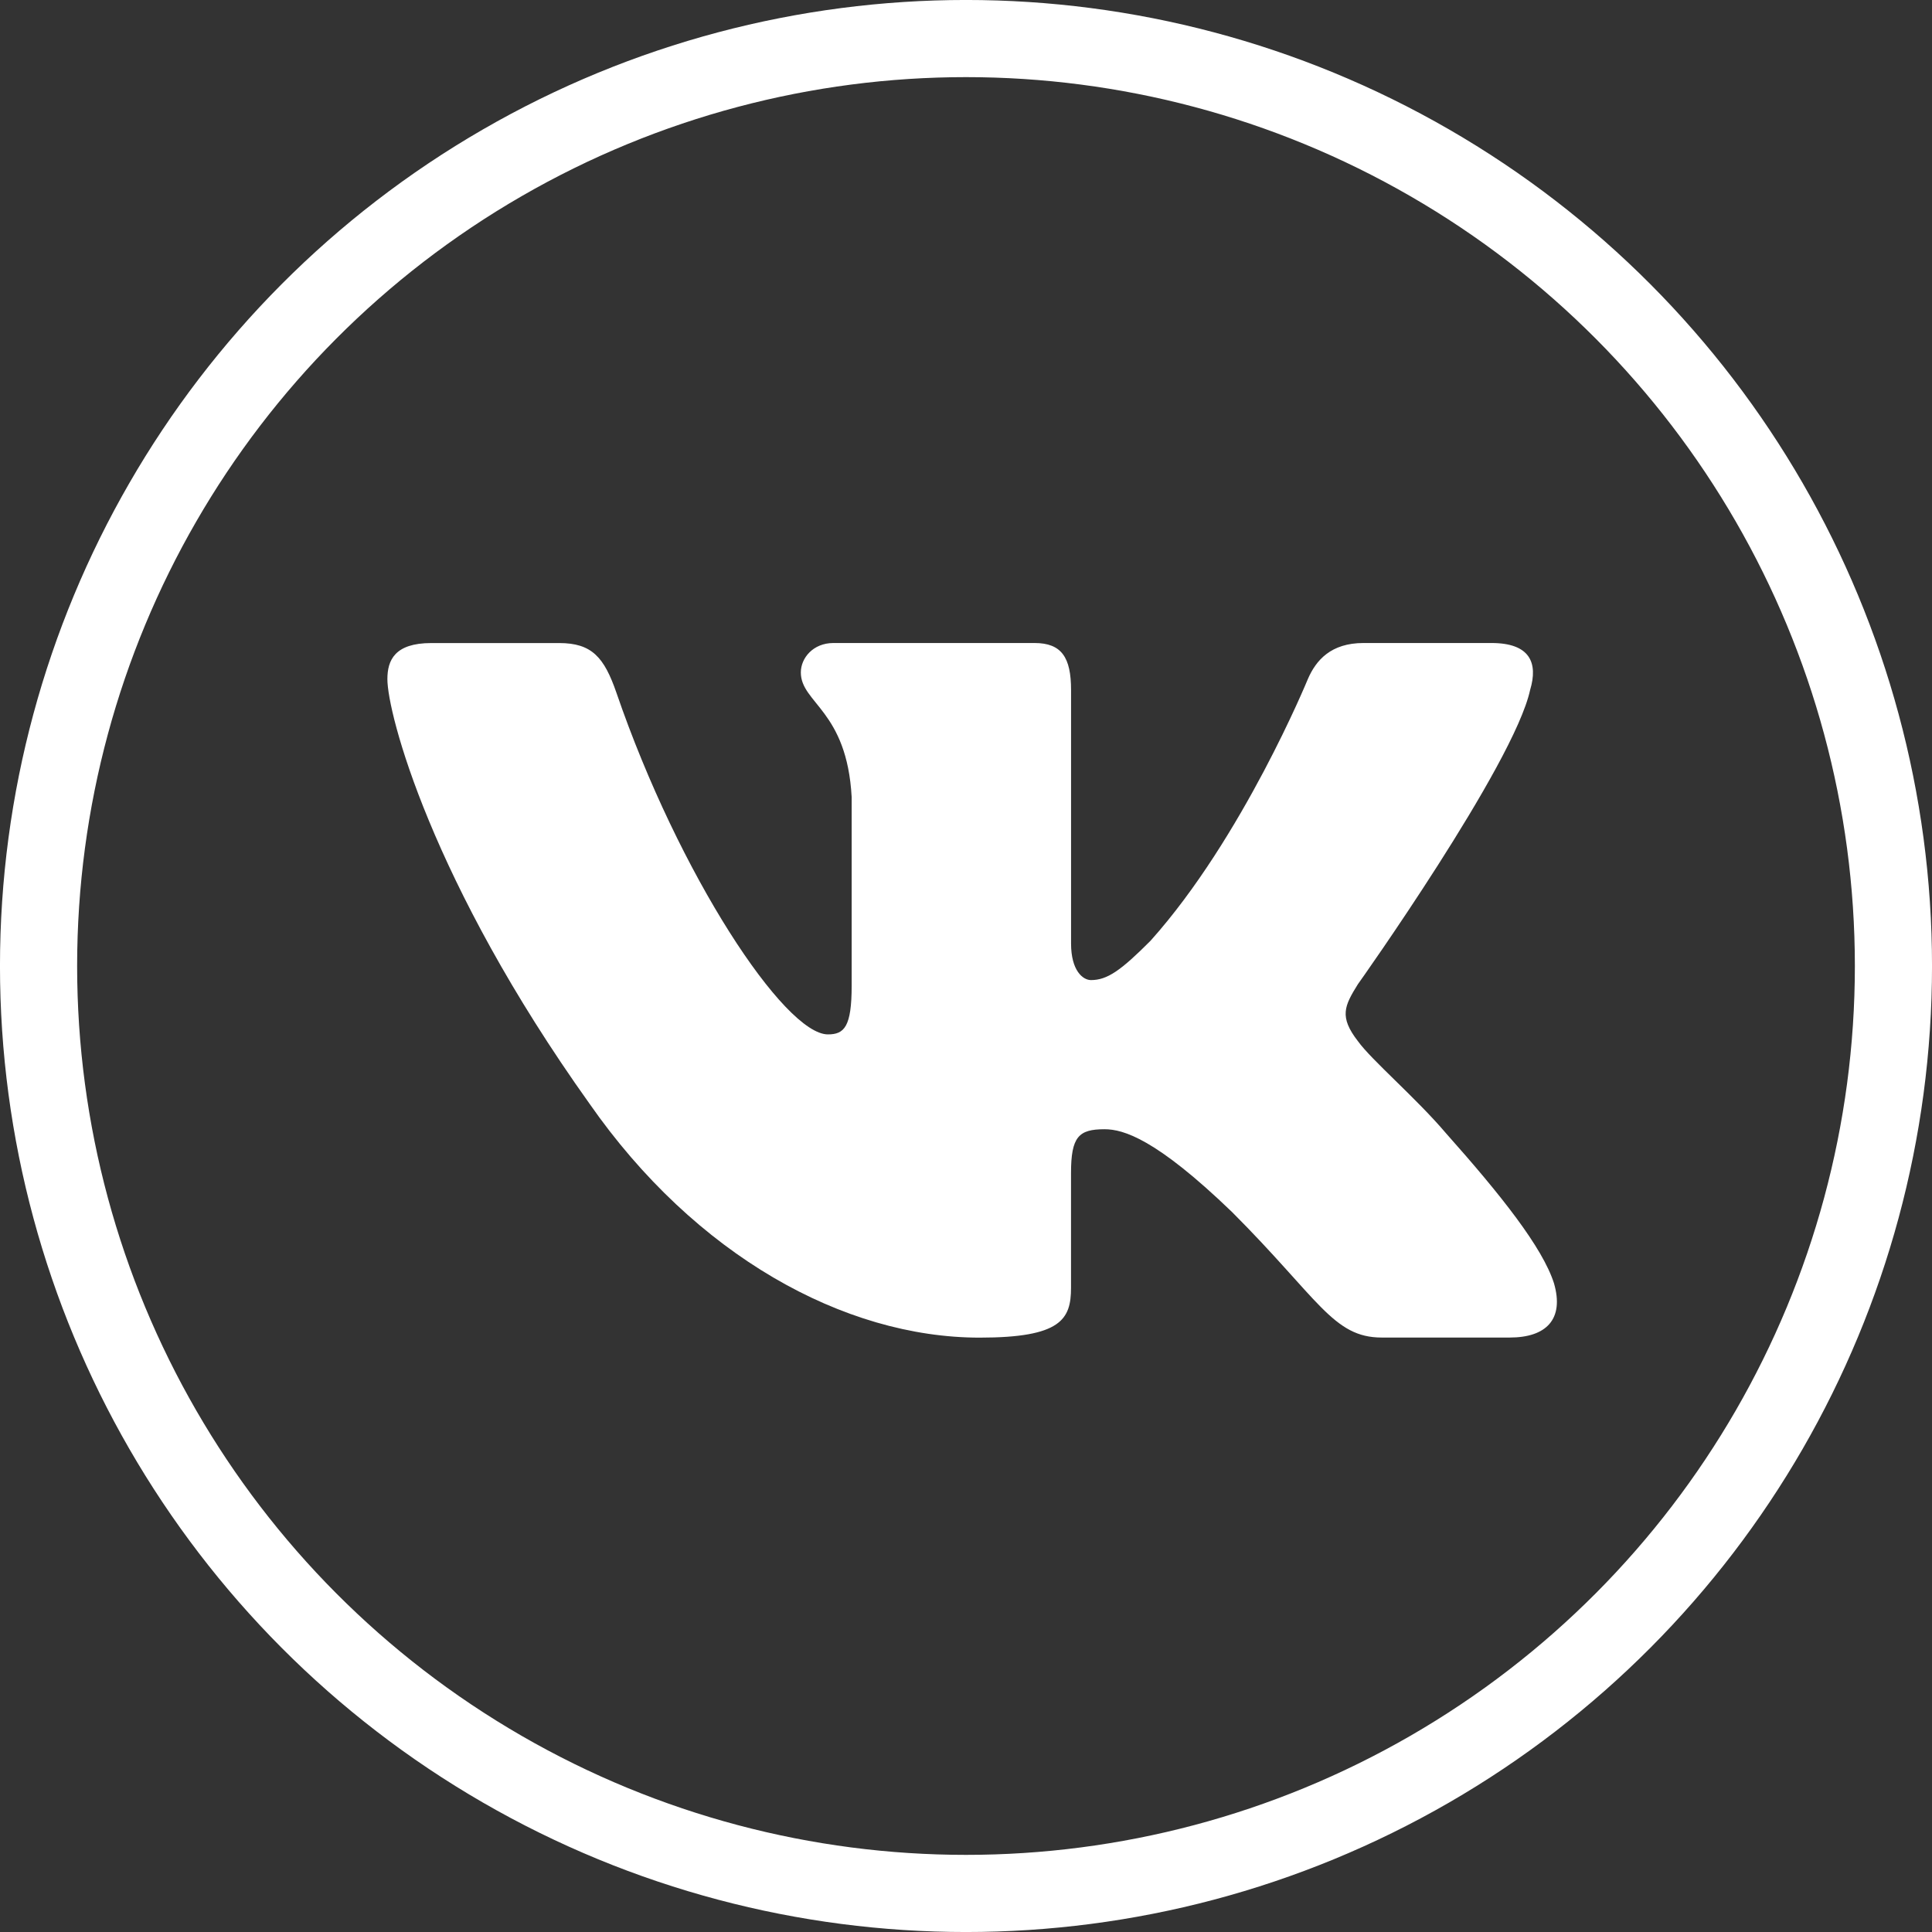 <?xml version="1.0" encoding="UTF-8"?> <svg xmlns="http://www.w3.org/2000/svg" width="45" height="45" viewBox="0 0 45 45" fill="none"><rect x="0" y="0" width="45" height="45" fill="#333333" stroke="none"/><circle cx="22.5" cy="22.5" r="21.602" stroke="white" stroke-width="1.797"></circle><path d="M35.639 16.072C35.829 15.44 35.639 14.977 34.739 14.977H31.758C30.999 14.977 30.652 15.378 30.462 15.818C30.462 15.818 28.946 19.514 26.799 21.911C26.105 22.608 25.789 22.828 25.411 22.828C25.222 22.828 24.947 22.608 24.947 21.976V16.072C24.947 15.314 24.728 14.977 24.096 14.977H19.412C18.939 14.977 18.653 15.327 18.653 15.662C18.653 16.379 19.727 16.545 19.837 18.568V22.956C19.837 23.917 19.665 24.093 19.284 24.093C18.274 24.093 15.816 20.383 14.358 16.136C14.073 15.311 13.787 14.978 13.025 14.978H10.046C9.193 14.978 9.023 15.379 9.023 15.819C9.023 16.61 10.034 20.526 13.728 25.703C16.191 29.239 19.659 31.156 22.818 31.156C24.712 31.156 24.946 30.73 24.946 29.996V27.324C24.946 26.473 25.127 26.302 25.726 26.302C26.166 26.302 26.925 26.524 28.694 28.228C30.714 30.248 31.048 31.154 32.183 31.154H35.163C36.014 31.154 36.439 30.729 36.195 29.889C35.927 29.053 34.962 27.836 33.681 26.397C32.985 25.576 31.945 24.692 31.628 24.25C31.187 23.681 31.314 23.429 31.628 22.924C31.63 22.925 35.261 17.811 35.639 16.072Z" fill="white"></path></svg> 